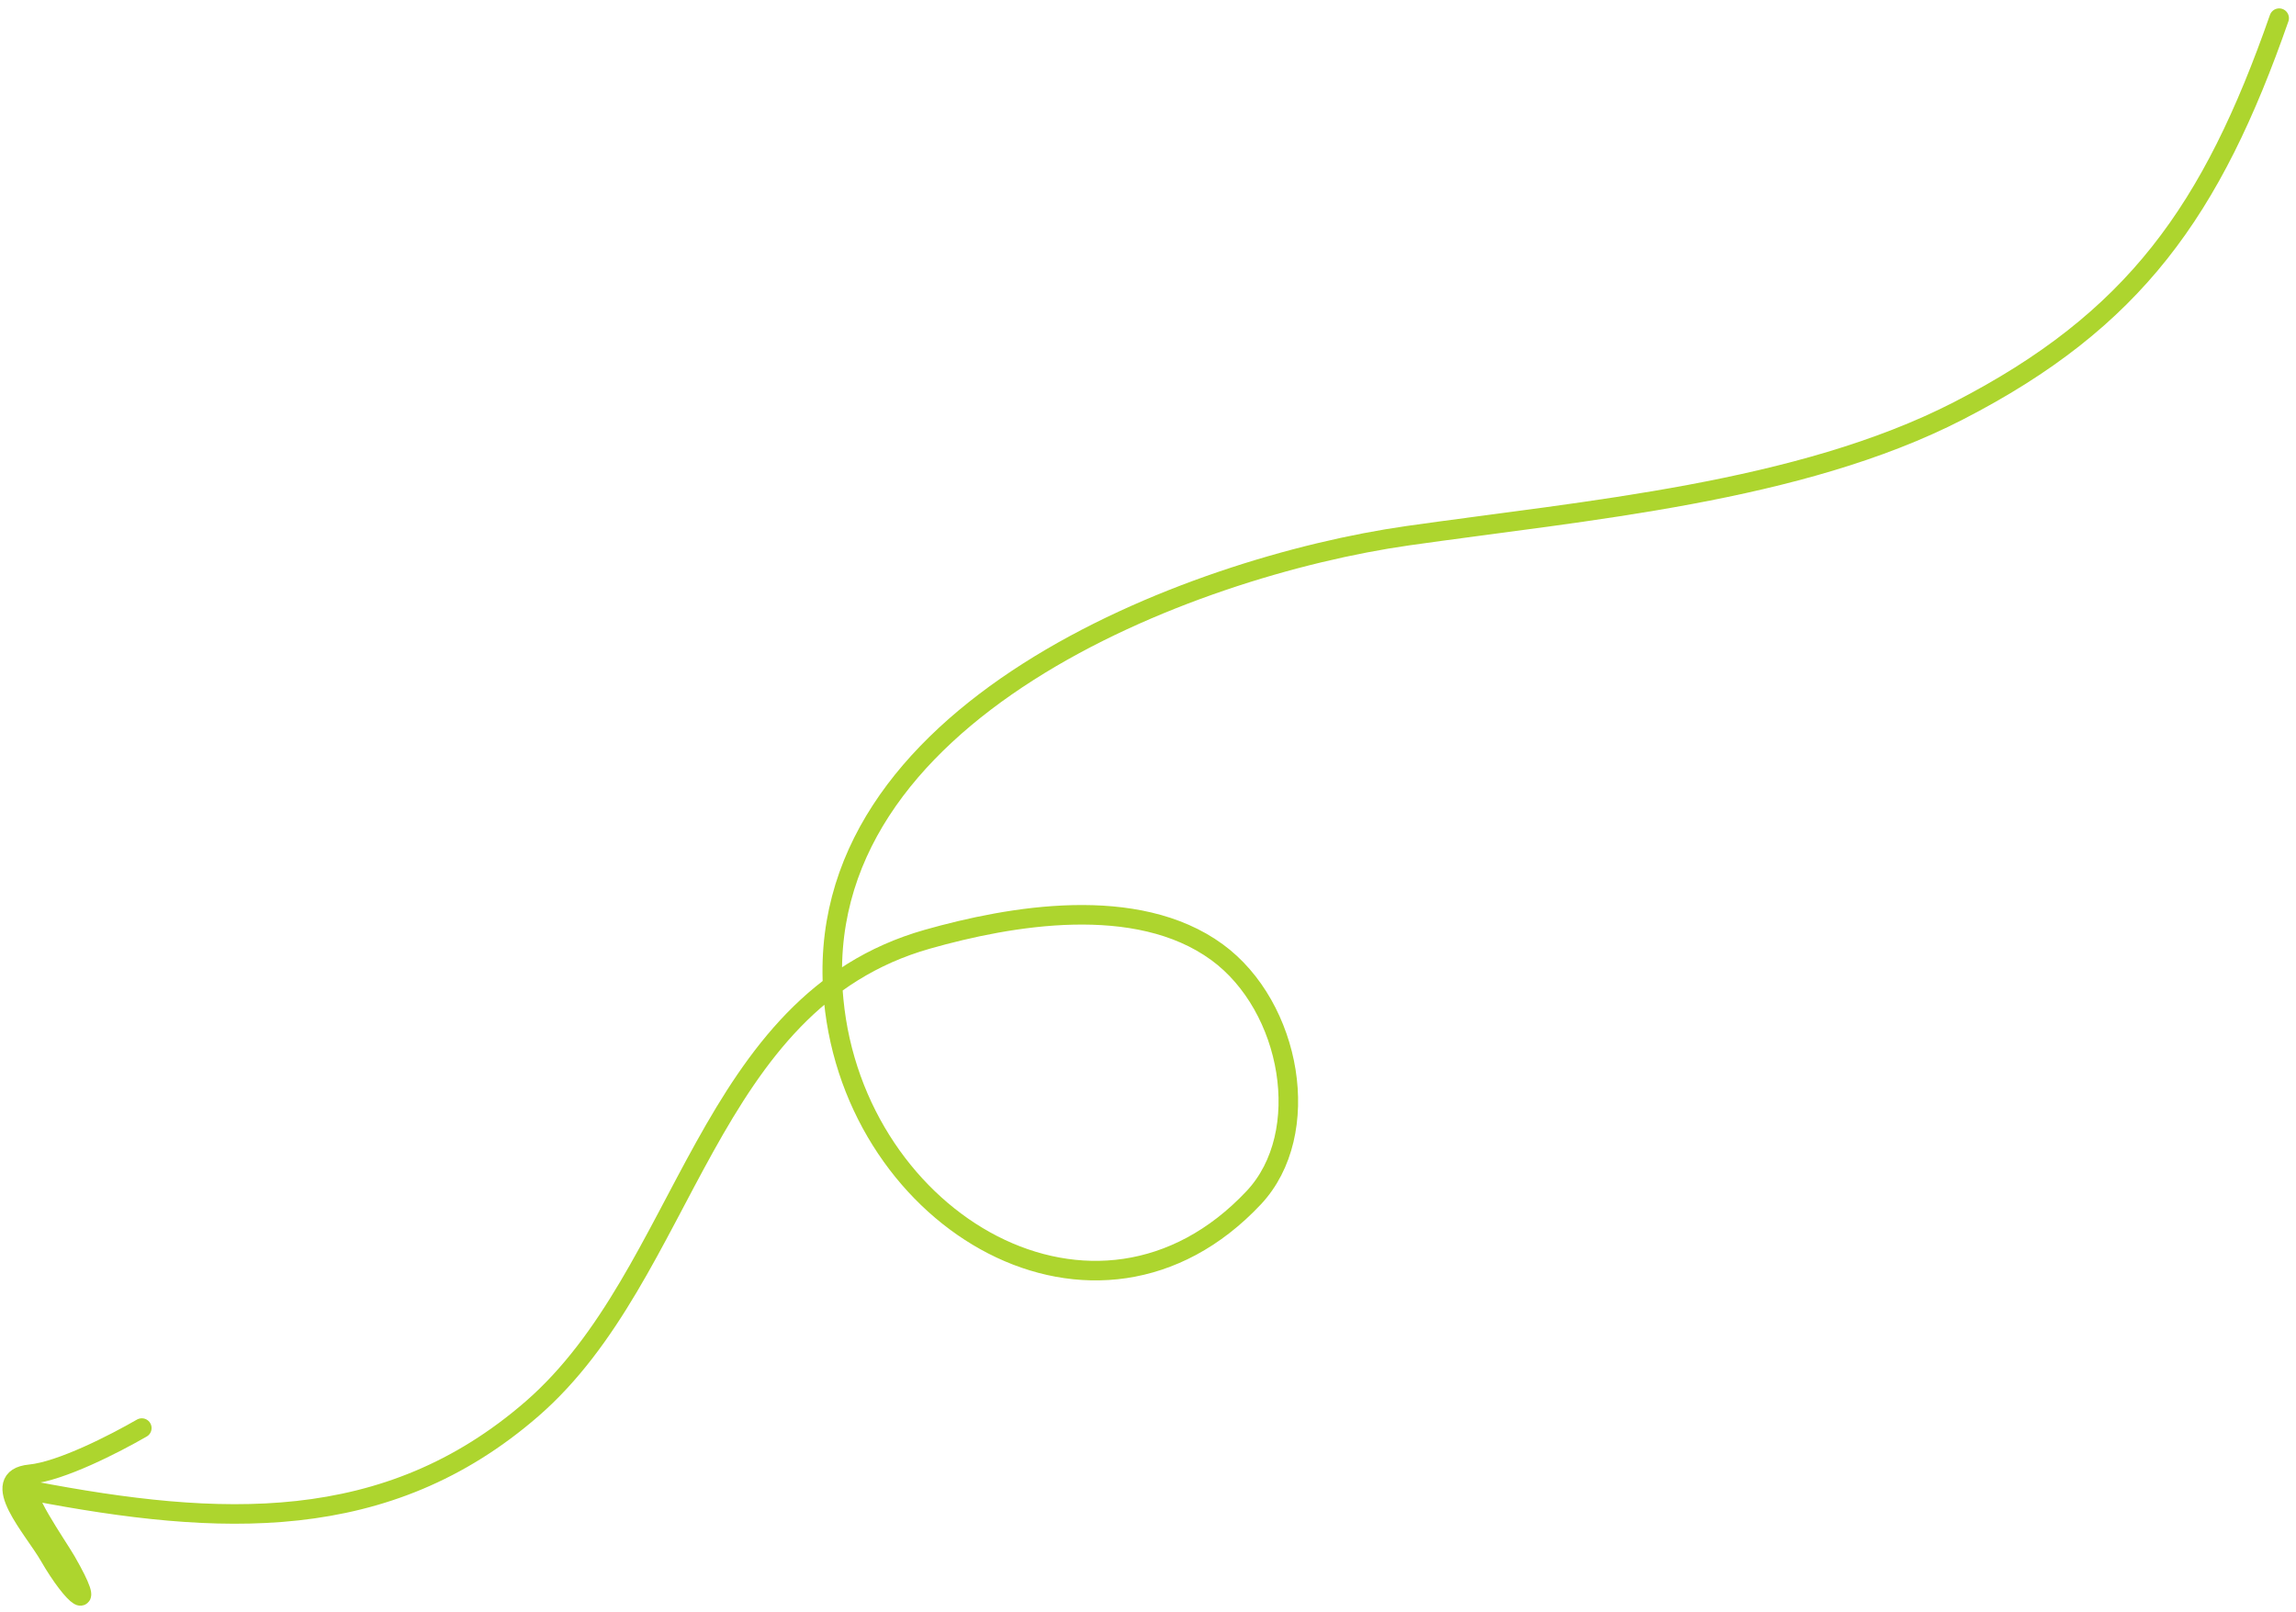 <svg width="235" height="165" viewBox="0 0 235 165" fill="none" xmlns="http://www.w3.org/2000/svg">
<path d="M233.277 1.859C226.401 21.554 218.476 32.778 200.442 42.045C184.155 50.414 162.248 52.237 144.106 54.821C121.644 58.018 82.528 72.934 85.326 102.317C87.499 125.132 112.287 139.637 128.324 122.57C134.506 115.99 132.177 102.998 124.56 97.441C116.333 91.439 103.385 93.718 94.907 96.122C72.138 102.58 70.439 130.273 54.469 144.162C39.549 157.137 22.391 156.218 3.341 152.582C1.709 152.27 5.867 158.2 6.768 159.763C10.068 165.495 7.539 163.564 5.044 159.23C3.439 156.443 -1.337 151.303 3.066 150.875C6.243 150.566 11.688 147.775 14.515 146.147" stroke="#ADD52E" stroke-width="2" stroke-linecap="round"/>
</svg>
